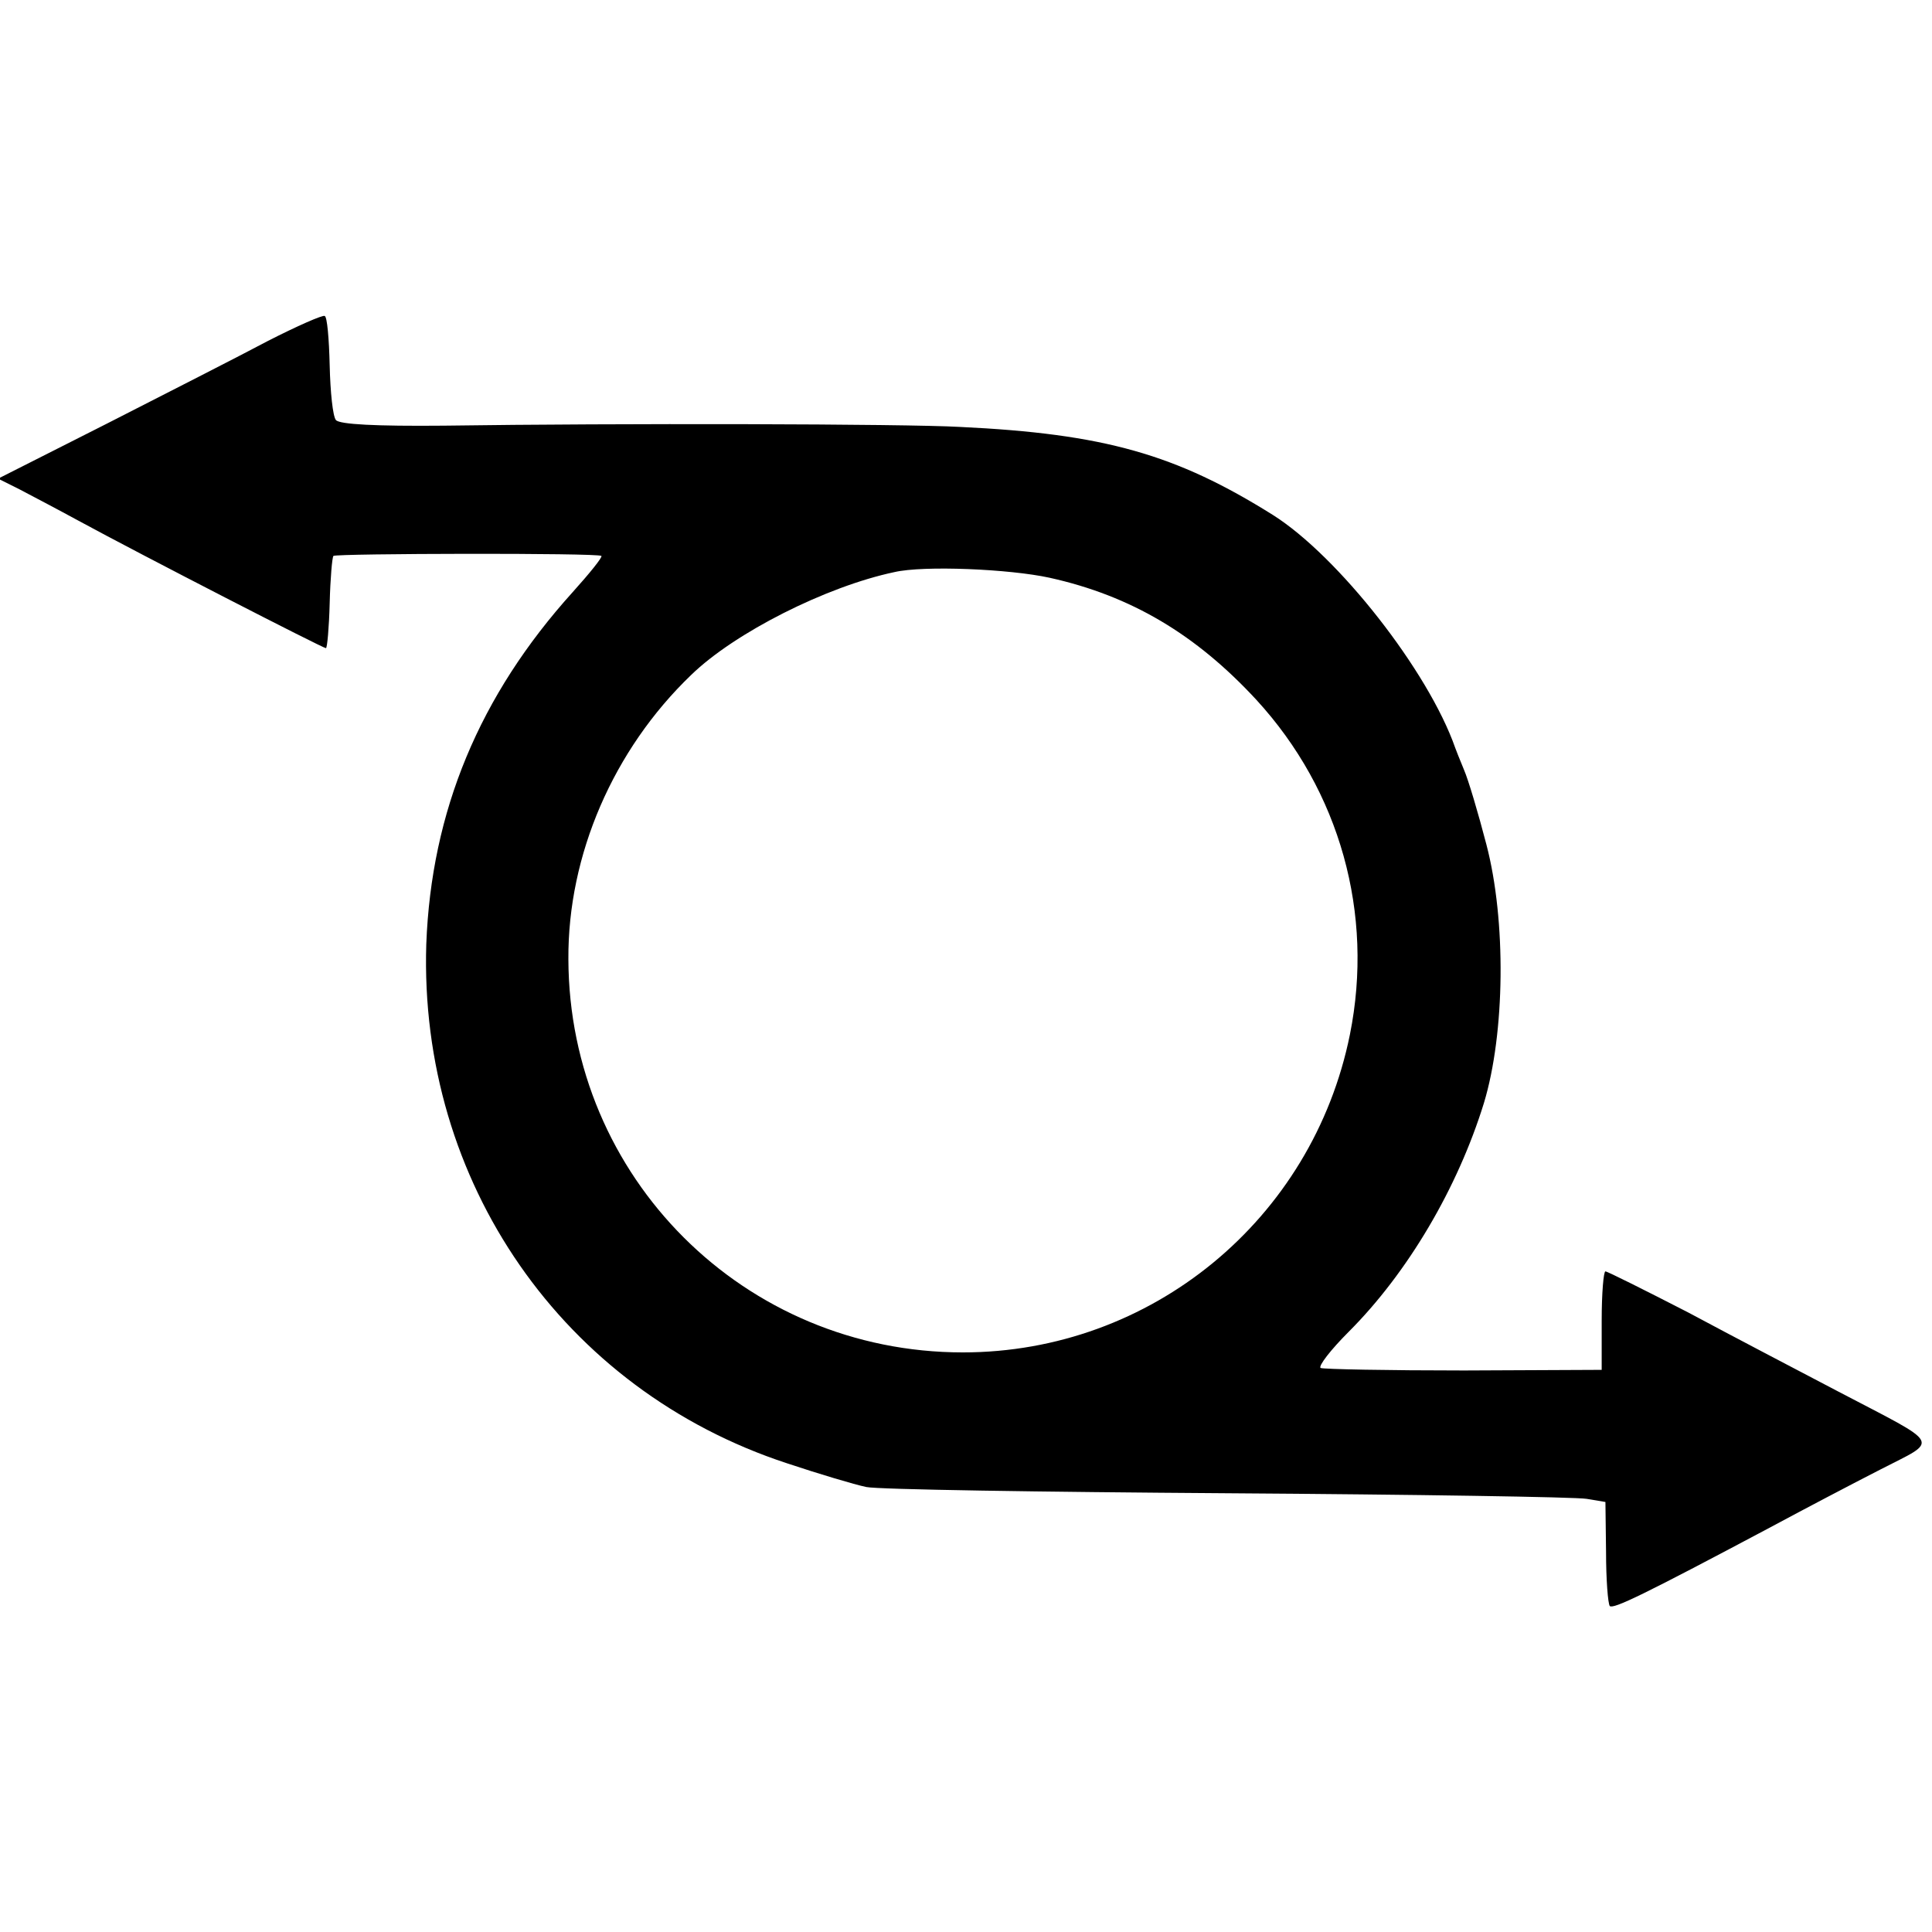 <?xml version="1.0" standalone="no"?>
<!DOCTYPE svg PUBLIC "-//W3C//DTD SVG 20010904//EN"
 "http://www.w3.org/TR/2001/REC-SVG-20010904/DTD/svg10.dtd">
<svg version="1.0" xmlns="http://www.w3.org/2000/svg"
 width="310pt" height="310pt" viewBox="0 0 310 310"
 preserveAspectRatio="xMidYMid meet">
<g transform="translate(0,310) scale(0.1,-0.1)"
fill="#000000" stroke="none">
<path d="M430 2553 c-47 -25 -163 -84 -259 -133 l-174 -88 34 -17 c19 -10 61
-32 94 -50 103 -56 393 -205 398 -205 2 0 5 33 6 72 1 40 4 74 6 76 4 4 425 5
430 0 2 -2 -19 -28 -46 -58 -150 -166 -227 -352 -235 -565 -12 -381 219 -715
579 -833 51 -17 108 -34 127 -38 19 -4 280 -8 580 -10 300 -2 559 -6 576 -9
l30 -5 1 -80 c0 -44 3 -83 6 -87 6 -5 52 17 257 126 52 28 132 70 177 93 95
49 101 37 -67 125 -63 33 -172 90 -241 127 -70 36 -130 66 -133 66 -3 0 -6
-35 -6 -79 l0 -79 -221 -1 c-122 0 -225 2 -230 4 -4 3 16 29 45 58 95 95 175
231 217 367 34 112 36 293 4 415 -13 50 -29 104 -36 120 -7 17 -13 32 -14 35
-43 123 -188 308 -293 374 -155 97 -270 130 -502 141 -89 5 -548 6 -828 2
-109 -1 -167 2 -173 9 -5 6 -9 45 -10 88 -1 42 -4 78 -8 79 -3 2 -44 -16 -91
-40z m1254 -380 c131 -29 235 -91 332 -196 134 -146 189 -343 150 -537 -60
-297 -319 -510 -621 -510 -351 0 -632 281 -633 631 -1 167 72 336 197 456 70
68 217 142 326 165 47 11 185 5 249 -9z"/>
</g>
</svg>
